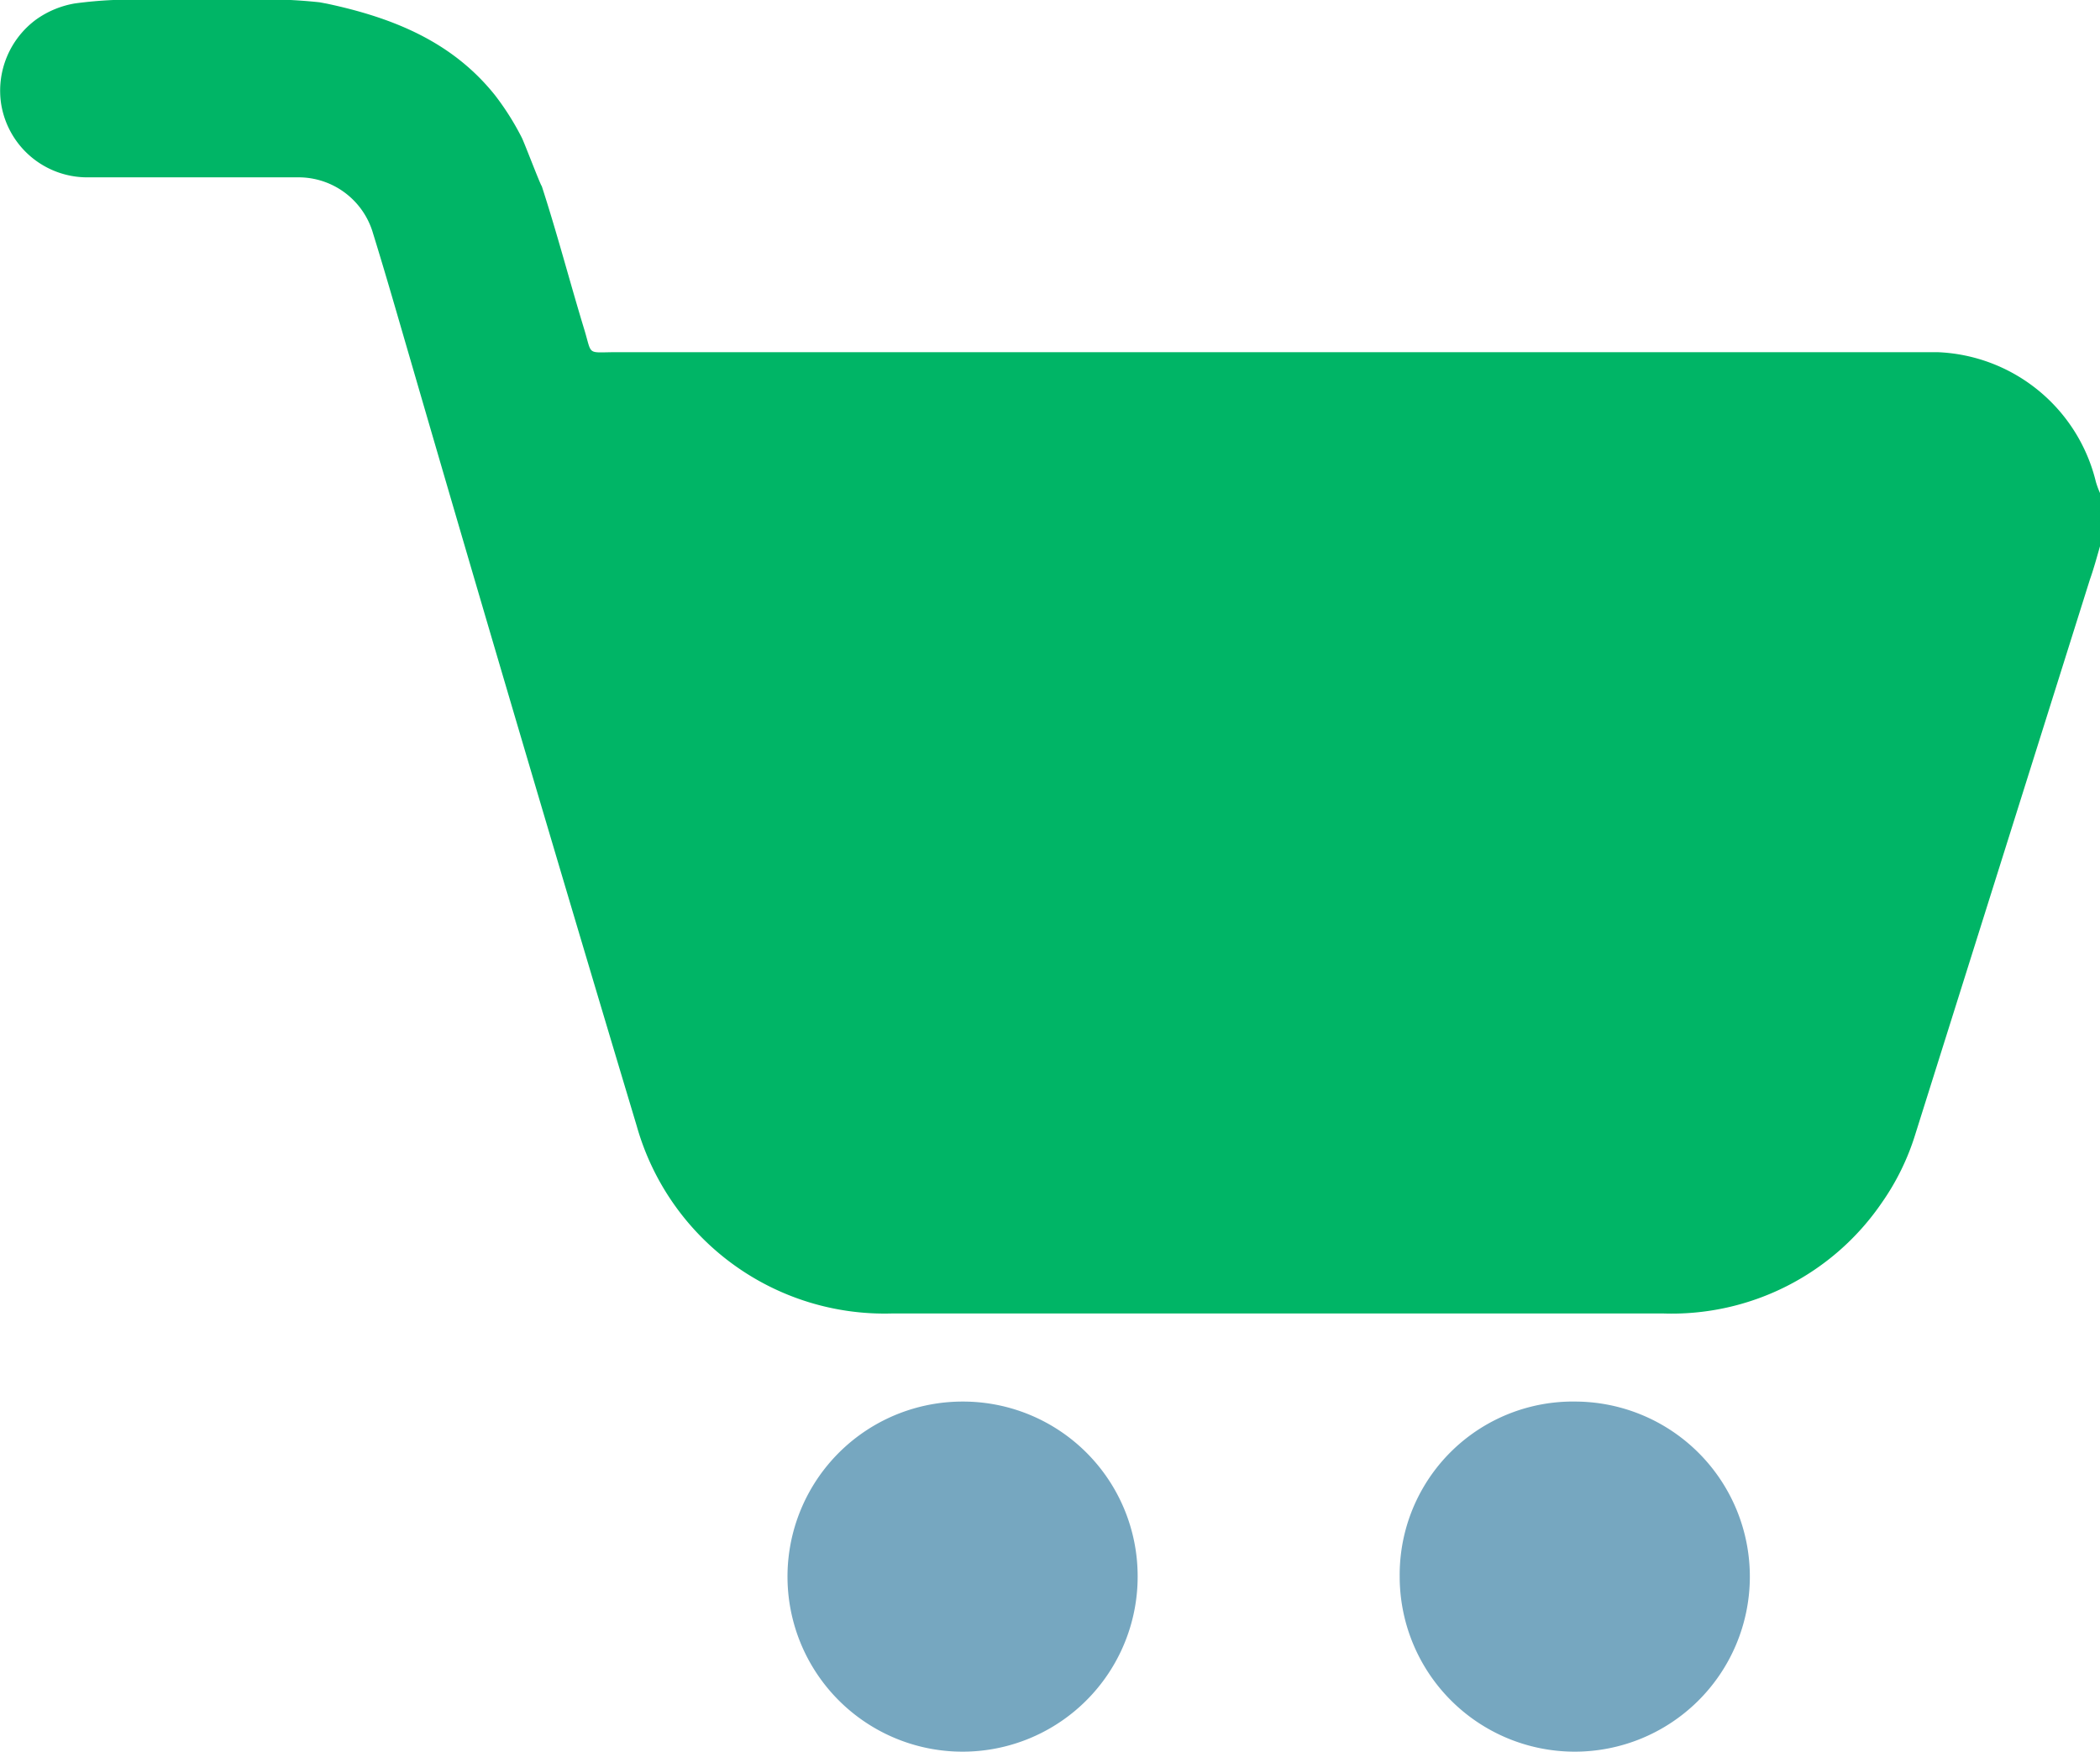 <svg xmlns="http://www.w3.org/2000/svg" viewBox="0 0 91.52 76.35"><defs><style>.cls-1{fill:#00b566;}.cls-2{fill:#76a7c0;}</style></defs><g id="Layer_2" data-name="Layer 2"><g id="Layer_1-2" data-name="Layer 1"><path class="cls-1" d="M3.26.15A18.78,18.78,0,0,1,6.6,0h3.69A23.27,23.27,0,0,1,13.93.1l.32.06c2.86.61,5.46,1.65,7.33,4A11.66,11.66,0,0,1,22.74,6c.1.19.83,2.11.87,2.11.67,2.06,1.22,4.17,1.85,6.24.36,1.18.08,1,1.45,1H83c.48,0,1,0,1.43,0A7.4,7.4,0,0,1,91.34,21a4.09,4.09,0,0,0,.18.49v2.32c-.14.49-.28,1-.44,1.45q-3.8,12.08-7.6,24.15a10.66,10.66,0,0,1-1.46,3,11.09,11.09,0,0,1-9.54,4.84q-16.8,0-33.6,0a11.22,11.22,0,0,1-11.13-8.17q-5-16.66-9.85-33.35c-.54-1.85-1.07-3.71-1.64-5.55a3.38,3.38,0,0,0-3.18-2.45h-.89c-2.8,0-5.6,0-8.4,0A3.8,3.8,0,0,1,.05,4.53,3.85,3.85,0,0,1,1.59.84,4.09,4.09,0,0,1,3.26.15Z"/><path class="cls-2" d="M68.69,61.09A7.63,7.63,0,1,1,61,68.71,7.55,7.55,0,0,1,68.69,61.09Z"/><path class="cls-2" d="M49.58,68.69A7.63,7.63,0,1,1,42,61.09,7.61,7.61,0,0,1,49.58,68.69Z"/></g></g></svg>